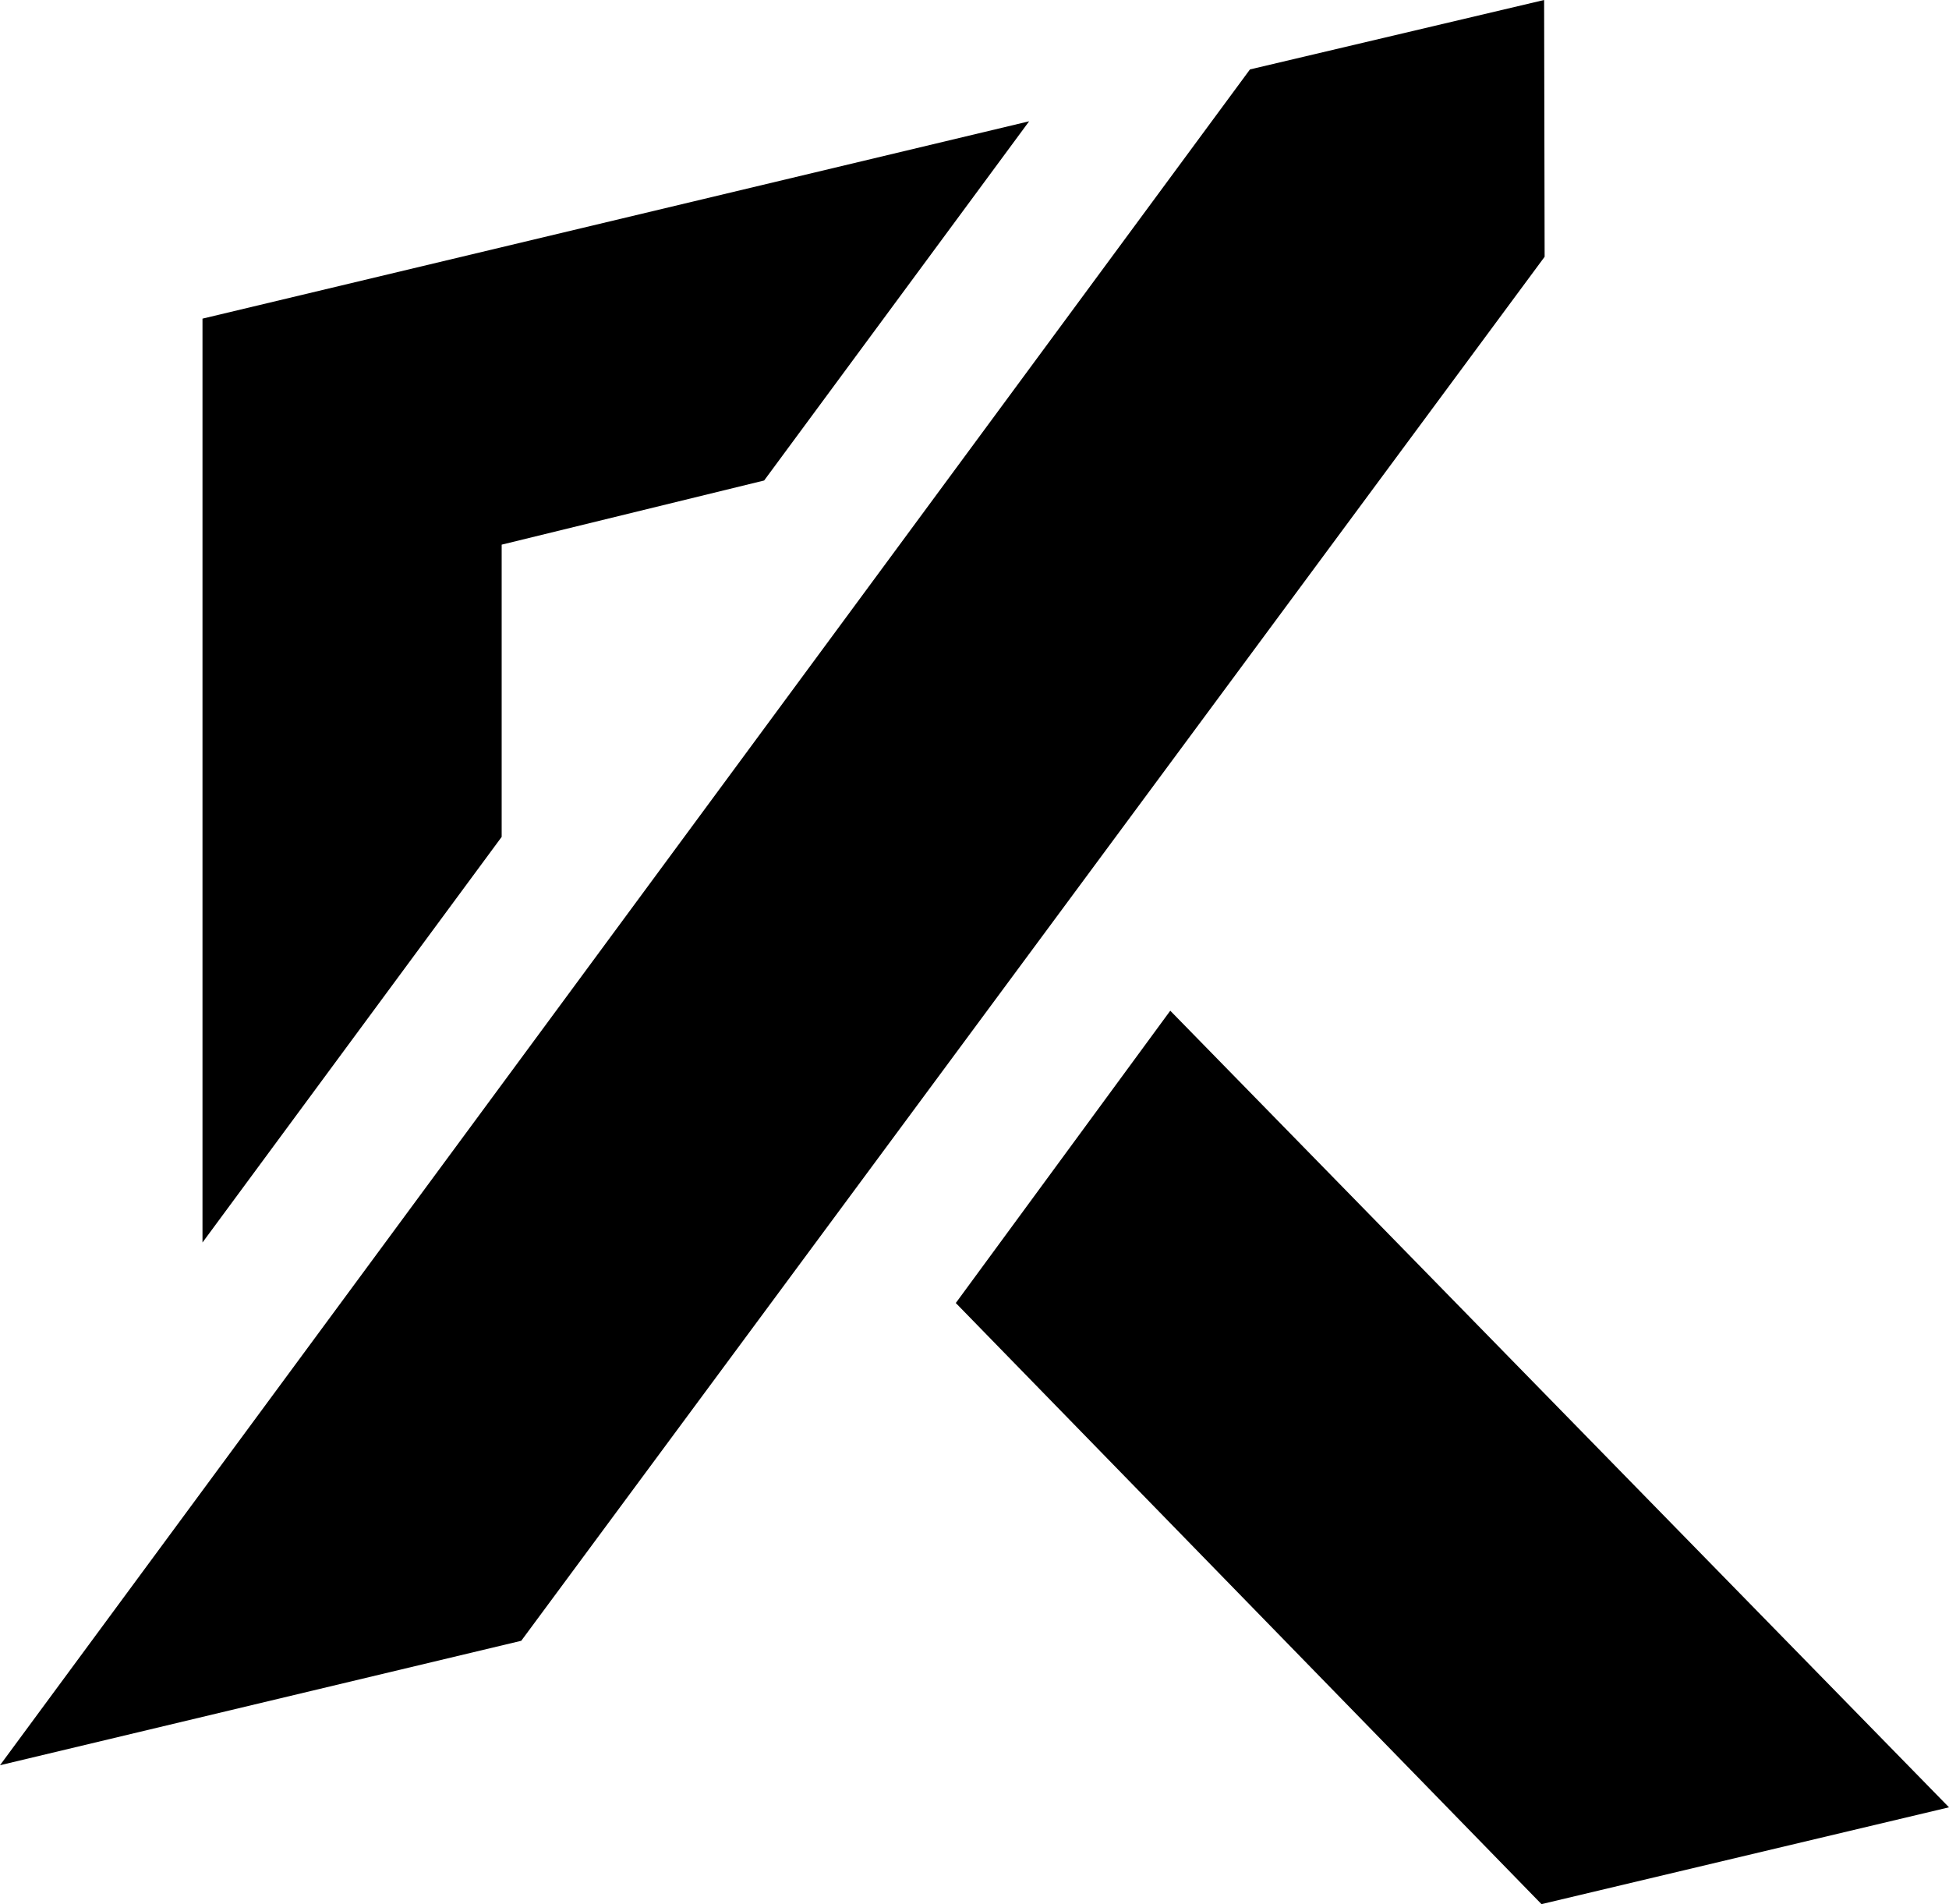<svg xmlns="http://www.w3.org/2000/svg" width="60.397" height="59" viewBox="0 0 60.397 59">
  <g id="LOGO_CZARNE" data-name="LOGO CZARNE" transform="translate(-6.34 -17.76)">
    <path id="Path_19" data-name="Path 19" d="M6.34,72.456,45.075,19.911,54.19,17.76l.016,7.956L22.493,68.6Z"/>
    <path id="Path_20" data-name="Path 20" d="M497.176,529.7l-6.646,9.057,18.15,18.626,12.628-3Z" transform="translate(-454.571 -480.623)"/>
    <path id="Path_21" data-name="Path 21" d="M108.92,85.315,134.537,79.2l-8.212,11.13-8.134,1.988v9.055l-9.271,12.568Z" transform="translate(-96.305 -57.682)"/>
  </g>
</svg>
